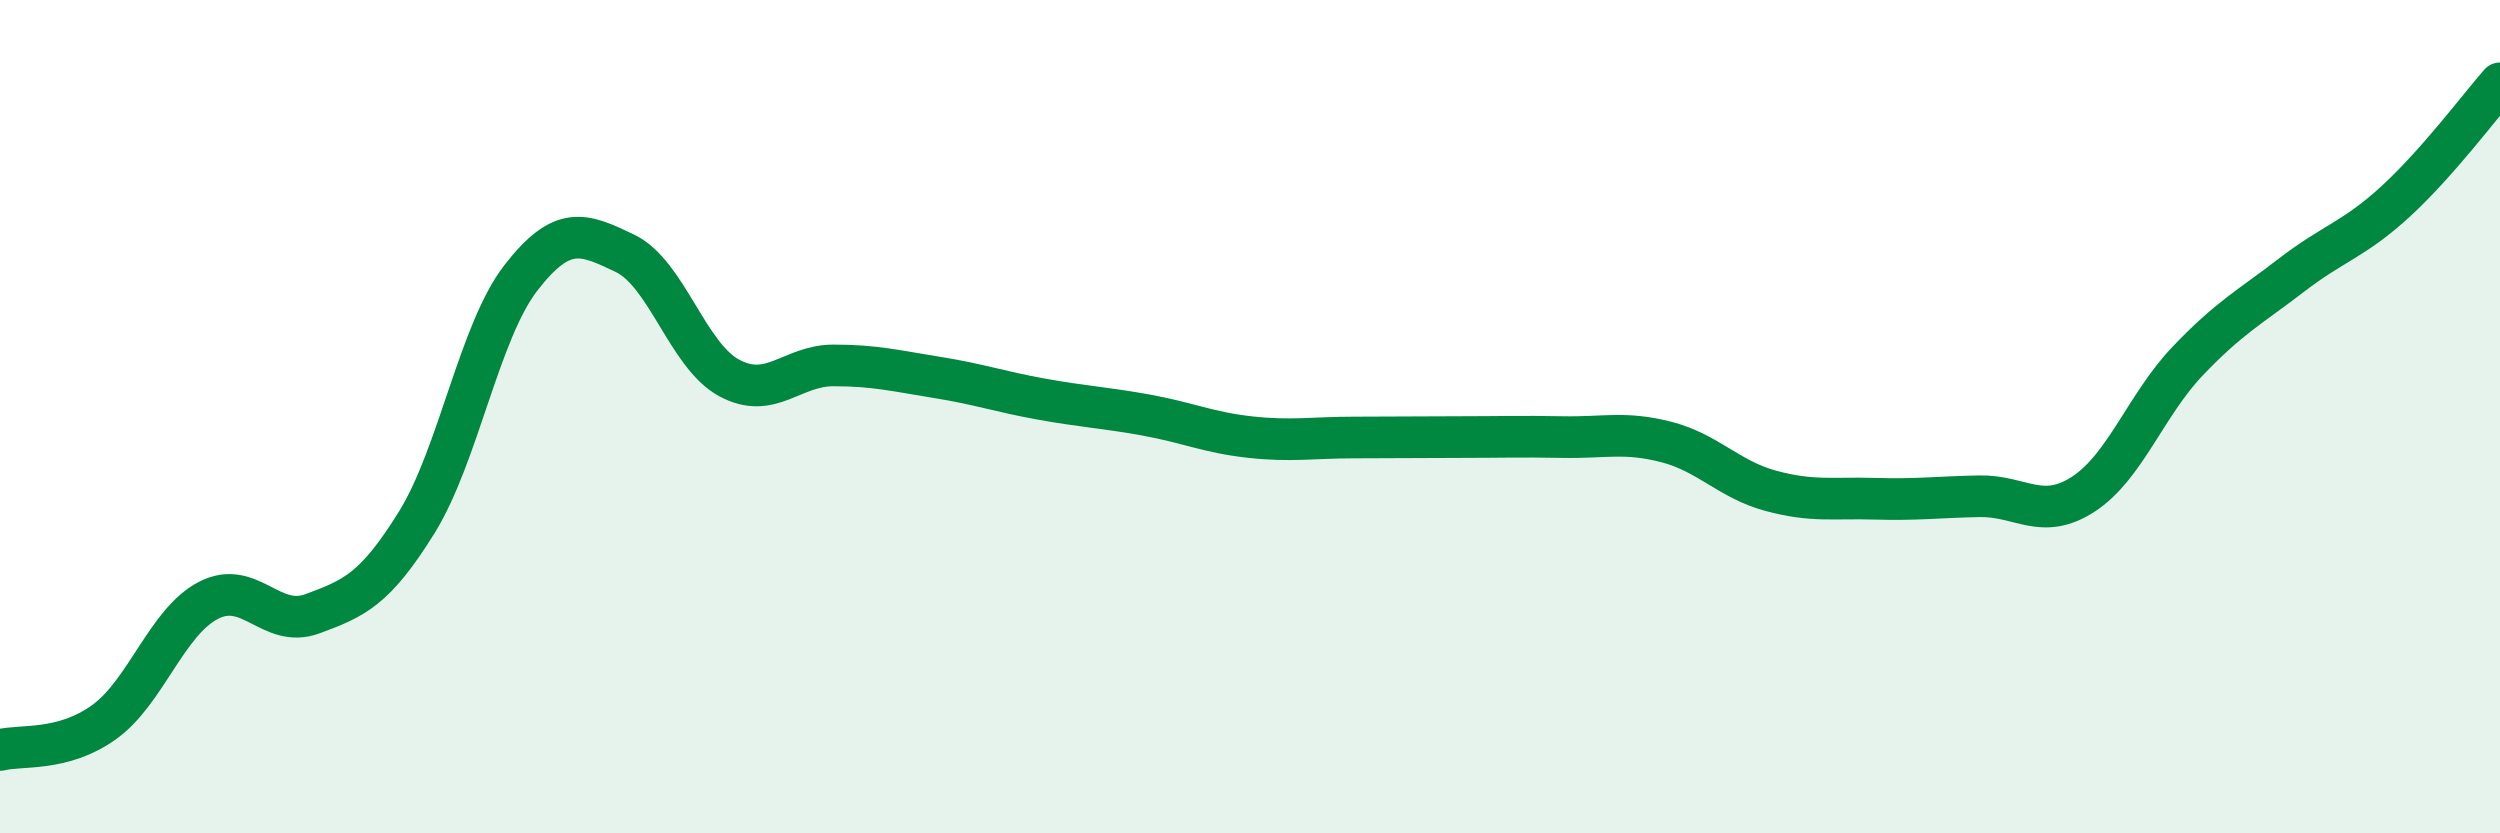 
    <svg width="60" height="20" viewBox="0 0 60 20" xmlns="http://www.w3.org/2000/svg">
      <path
        d="M 0,18 C 0.5,17.87 1.5,18.05 2.5,17.33 C 3.5,16.61 4,14.93 5,14.41 C 6,13.89 6.5,15.1 7.5,14.73 C 8.5,14.36 9,14.15 10,12.54 C 11,10.93 11.5,7.96 12.5,6.67 C 13.5,5.38 14,5.6 15,6.08 C 16,6.56 16.5,8.53 17.5,9.07 C 18.5,9.61 19,8.77 20,8.77 C 21,8.77 21.5,8.9 22.5,9.06 C 23.5,9.22 24,9.4 25,9.58 C 26,9.76 26.5,9.78 27.5,9.96 C 28.5,10.14 29,10.38 30,10.49 C 31,10.6 31.5,10.5 32.5,10.5 C 33.5,10.5 34,10.49 35,10.49 C 36,10.49 36.5,10.47 37.5,10.49 C 38.5,10.51 39,10.35 40,10.61 C 41,10.87 41.5,11.51 42.5,11.78 C 43.5,12.05 44,11.94 45,11.97 C 46,12 46.5,11.93 47.5,11.91 C 48.5,11.89 49,12.51 50,11.86 C 51,11.21 51.5,9.72 52.5,8.67 C 53.5,7.62 54,7.37 55,6.6 C 56,5.83 56.5,5.75 57.5,4.83 C 58.5,3.91 59.5,2.57 60,2L60 20L0 20Z"
        fill="#008740"
        opacity="0.1"
        stroke-linecap="round"
        stroke-linejoin="round"
      />
      <path
        d="M 0,18 C 0.5,17.87 1.5,18.05 2.5,17.33 C 3.5,16.61 4,14.93 5,14.41 C 6,13.89 6.5,15.1 7.5,14.73 C 8.5,14.36 9,14.15 10,12.54 C 11,10.93 11.5,7.96 12.5,6.67 C 13.5,5.38 14,5.6 15,6.08 C 16,6.56 16.5,8.53 17.5,9.07 C 18.5,9.61 19,8.77 20,8.77 C 21,8.77 21.5,8.9 22.5,9.06 C 23.5,9.22 24,9.4 25,9.58 C 26,9.76 26.5,9.78 27.5,9.96 C 28.5,10.14 29,10.38 30,10.49 C 31,10.6 31.5,10.5 32.5,10.5 C 33.5,10.5 34,10.49 35,10.49 C 36,10.49 36.5,10.47 37.5,10.49 C 38.5,10.51 39,10.35 40,10.61 C 41,10.87 41.5,11.51 42.5,11.78 C 43.5,12.05 44,11.94 45,11.97 C 46,12 46.5,11.93 47.5,11.91 C 48.5,11.89 49,12.51 50,11.86 C 51,11.21 51.5,9.72 52.5,8.67 C 53.5,7.62 54,7.37 55,6.6 C 56,5.83 56.5,5.75 57.5,4.83 C 58.5,3.91 59.5,2.57 60,2"
        stroke="#008740"
        stroke-width="1"
        fill="none"
        stroke-linecap="round"
        stroke-linejoin="round"
      />
    </svg>
  